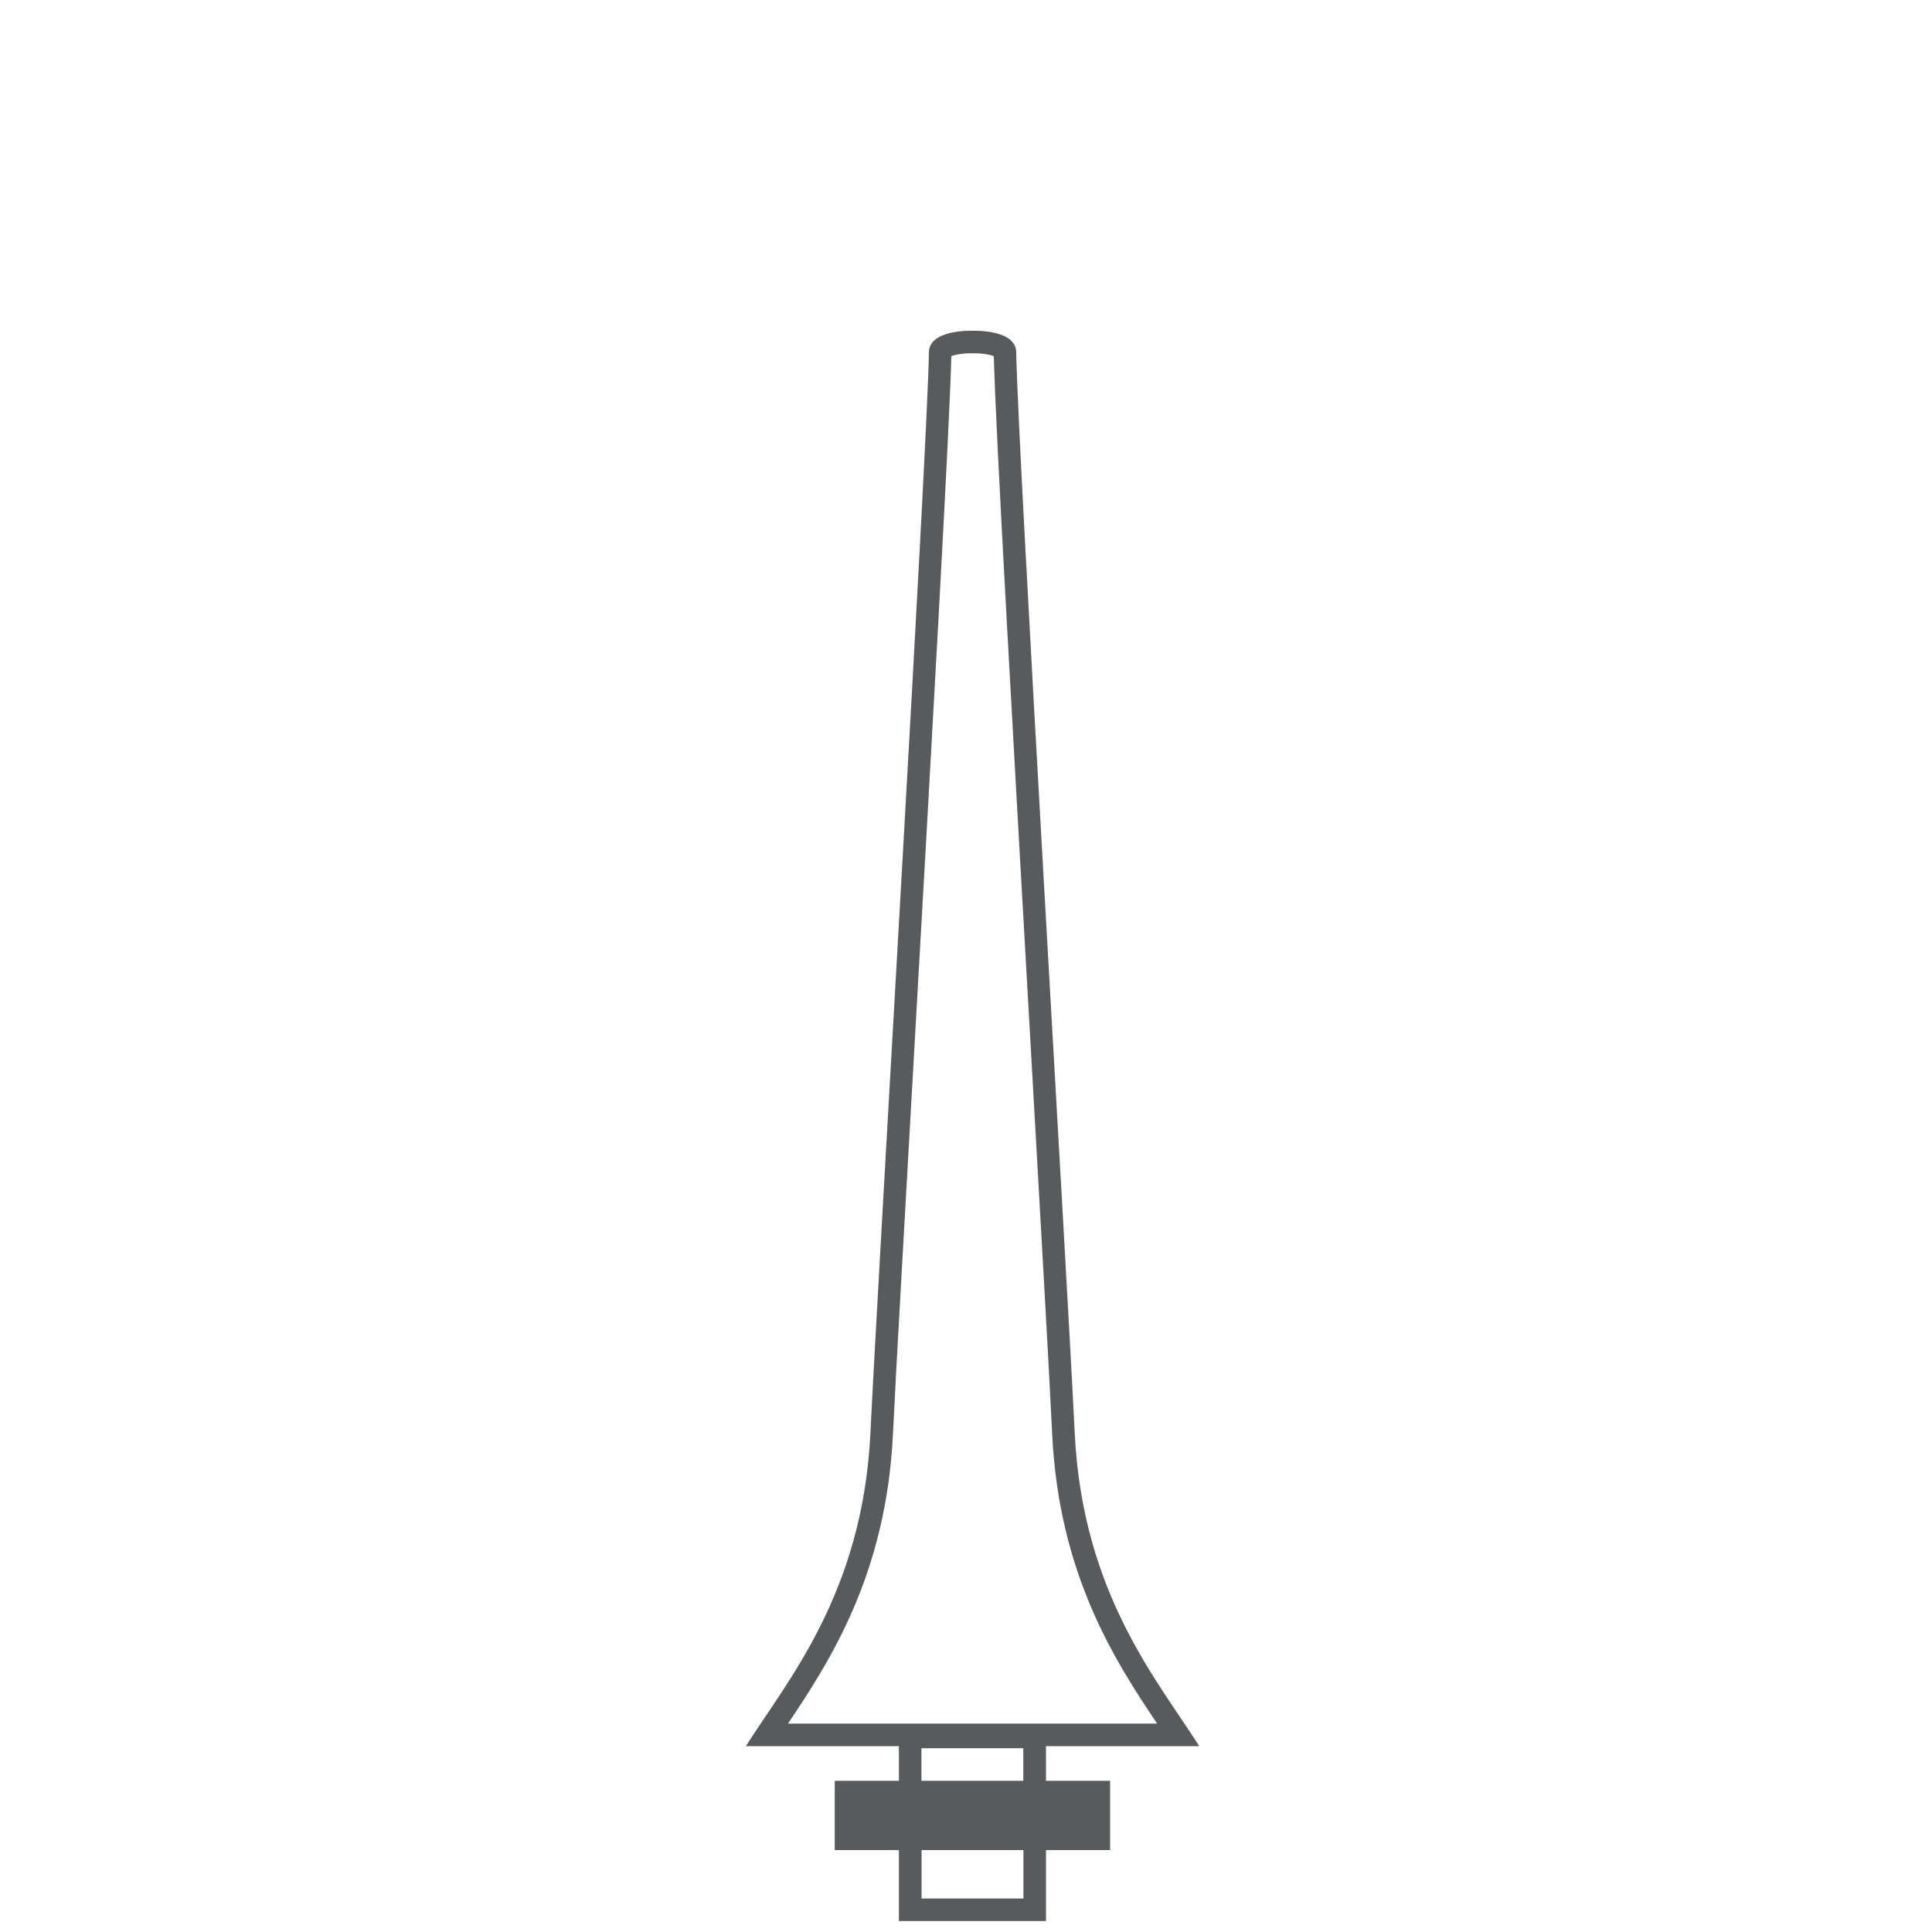 <?xml version="1.0" encoding="utf-8"?>
<!-- Generator: Adobe Illustrator 23.0.1, SVG Export Plug-In . SVG Version: 6.00 Build 0)  -->
<svg version="1.1" id="Livello_1" xmlns="http://www.w3.org/2000/svg" xmlns:xlink="http://www.w3.org/1999/xlink" x="0px" y="0px"
	 viewBox="0 0 150 150" style="enable-background:new 0 0 150 150;" xml:space="preserve">
<style type="text/css">
	.st0{fill:#595A5C;}
</style>
<path class="st0" d="M81.21,135.57h11.9c-3.22-5.08-9.07-11.86-9.67-24.33C82.84,98.78,79.02,35,78.9,27.37
	c0-1.82-3.34-1.69-3.34-1.69h-0.1c0,0-3.34-0.12-3.34,1.69C72,35,68.18,98.78,67.58,111.24c-0.6,12.47-6.45,19.24-9.67,24.33h11.88
	v2.69h-4.98v5.38h4.98v5.51h11.42v-5.51h4.98v-5.38h-4.98V135.57z M69.33,111.33c0.22-4.66,0.89-16.37,1.66-29.93
	c1.29-22.68,2.75-48.35,2.87-53.75c0.27-0.11,0.82-0.22,1.47-0.22h0.36c0.65,0,1.19,0.11,1.47,0.22c0.12,5.48,1.58,31.08,2.87,53.71
	c0.77,13.58,1.44,25.3,1.66,29.97c0.52,10.85,4.84,17.57,8.15,22.49H61.18C64.49,128.89,68.81,122.17,69.33,111.33z M71.54,135.73
	h7.91v2.53h-7.91V135.73z M79.46,147.4h-7.91v-3.76h7.91V147.4z"/>
</svg>
